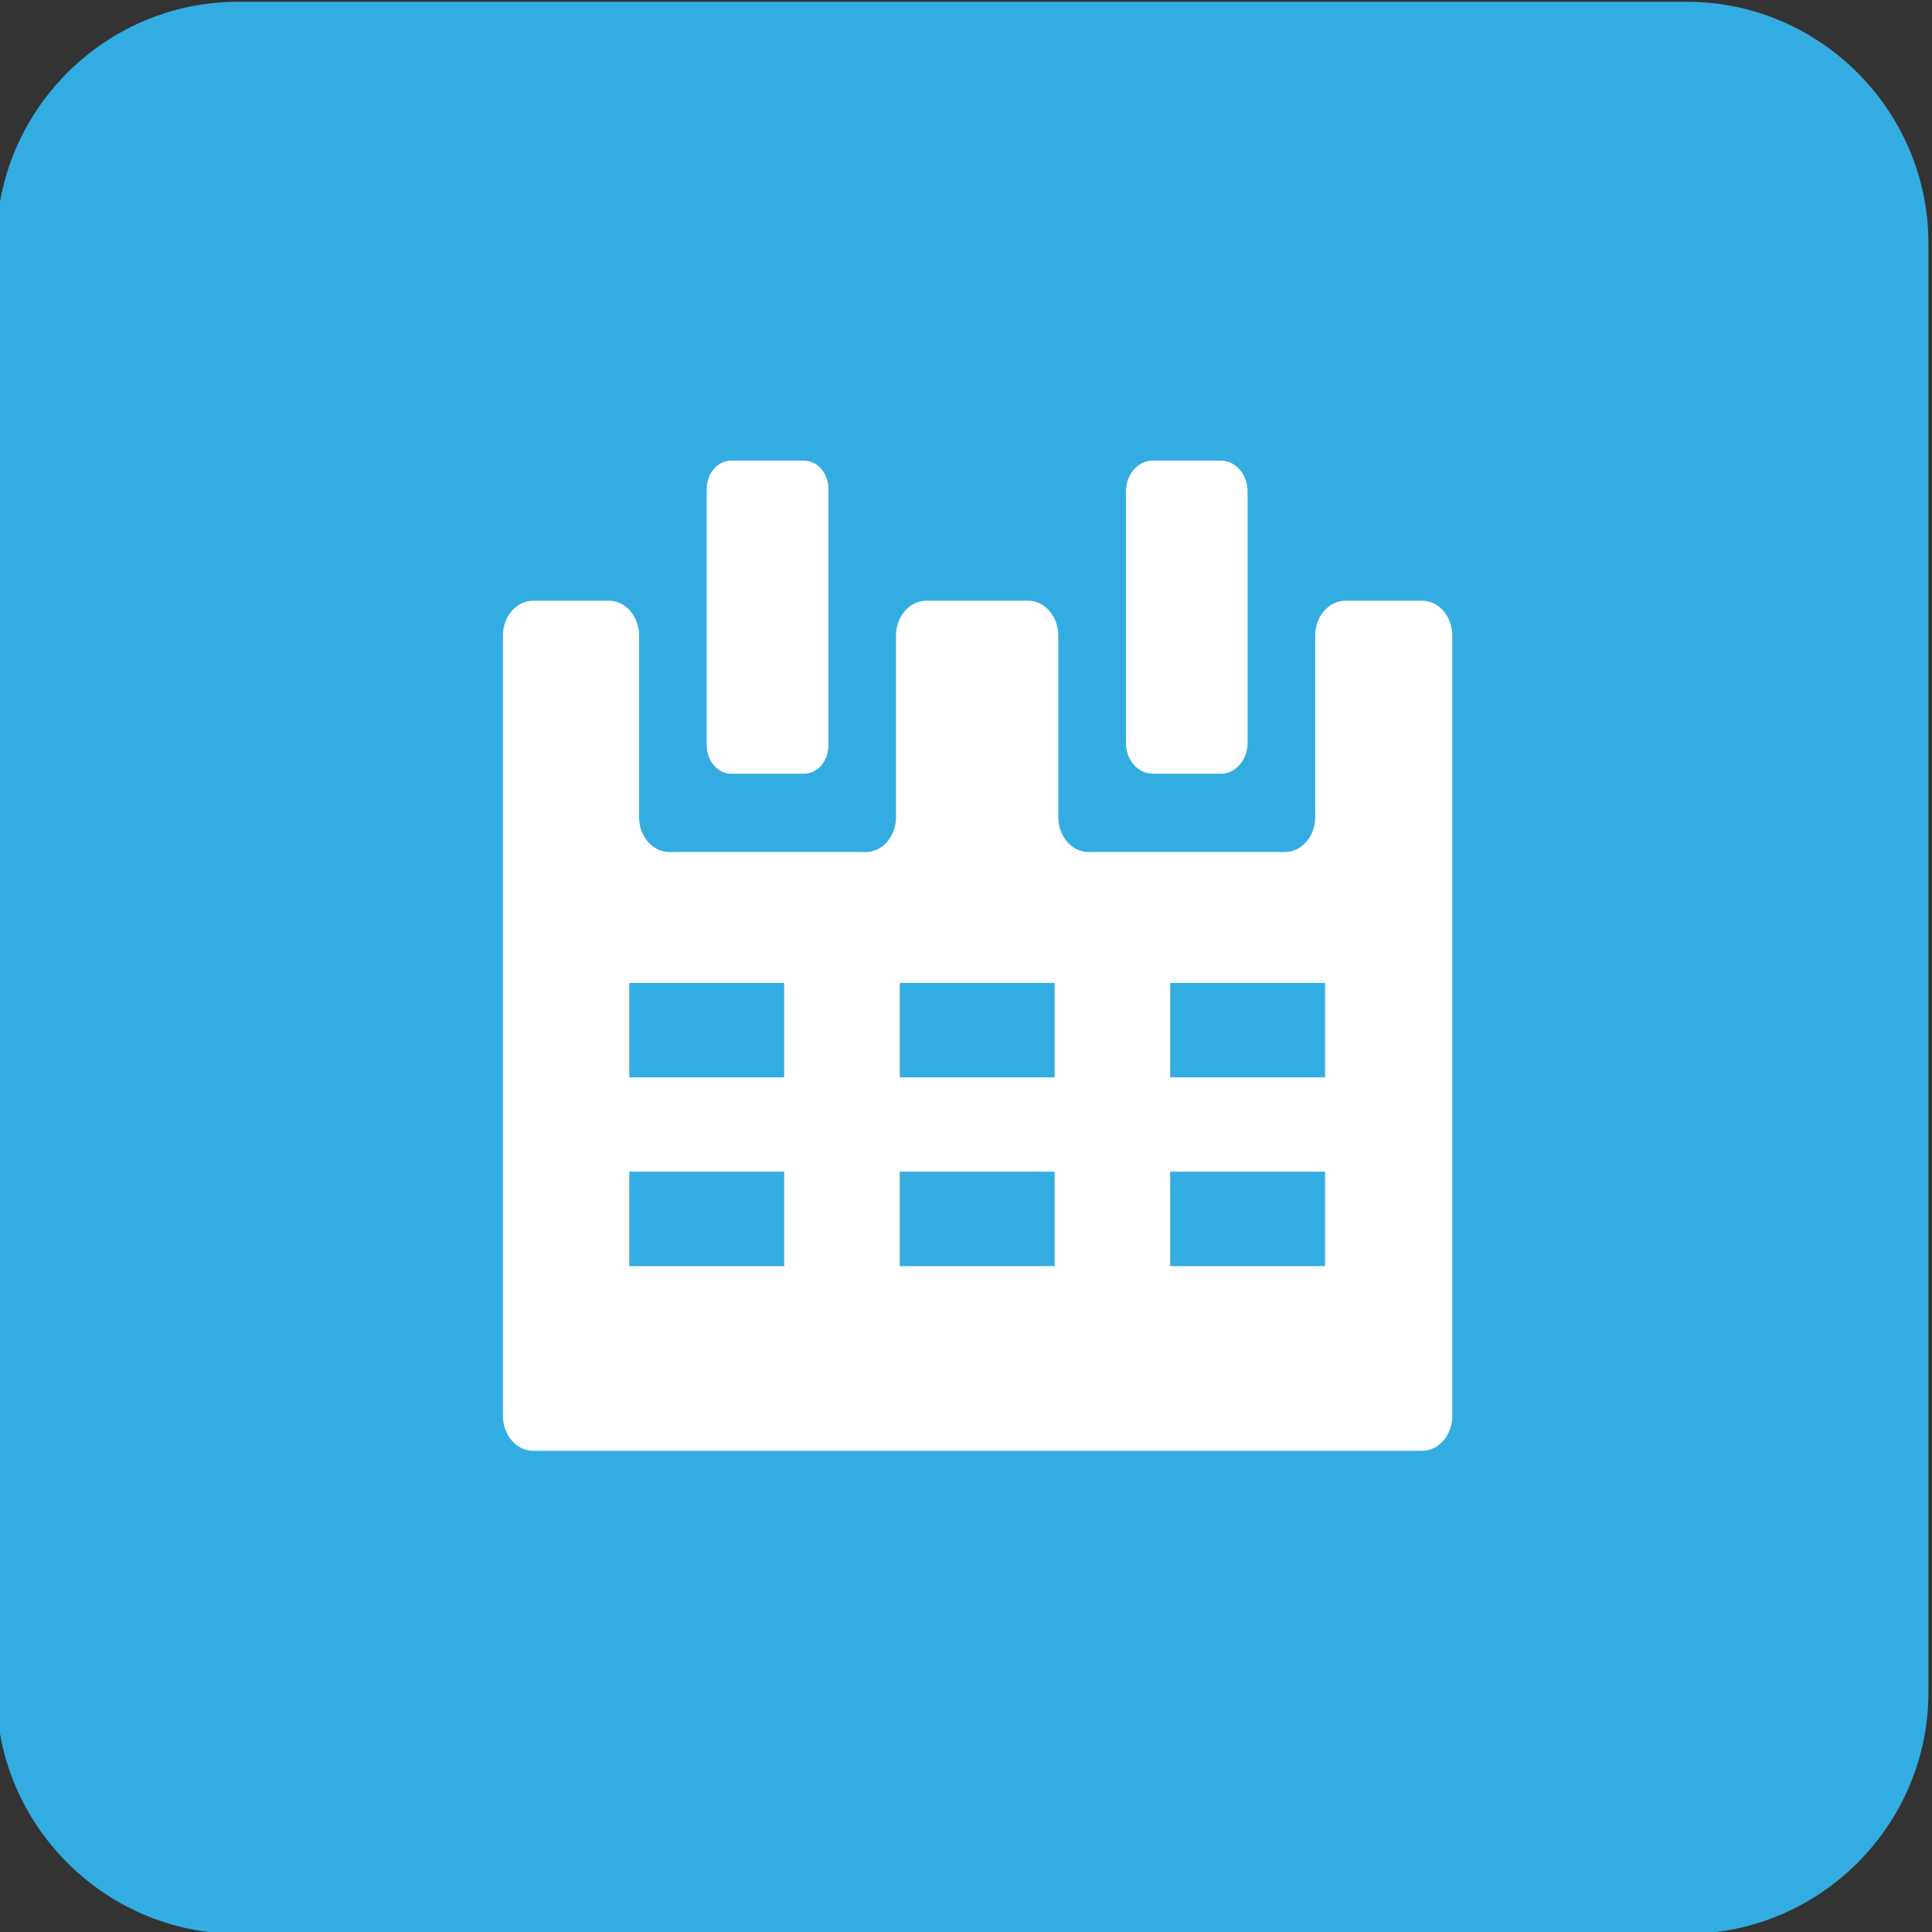 <?xml version="1.0" encoding="utf-8"?>
<!-- Generator: Adobe Illustrator 25.2.1, SVG Export Plug-In . SVG Version: 6.00 Build 0)  -->
<svg version="1.1" id="レイヤー_1" xmlns="http://www.w3.org/2000/svg" xmlns:xlink="http://www.w3.org/1999/xlink" x="0px"
	 y="0px" width="80px" height="80px" viewBox="0 0 80 80" enable-background="new 0 0 80 80" xml:space="preserve">
<rect x="0" y="0" width="80" height="80" fill="#333333" stroke="none"/>
<g>
	<g>
		<path fill="#33ADE1" d="M79.852,70.074c0,5.5-4.5,10-10,10h-60c-5.5,0-10-4.5-10-10v-60c0-5.5,4.5-10,10-10h60c5.5,0,10,4.5,10,10
			V70.074z"/>
	</g>
	<g>
		<path fill="#FFFFFF" d="M47.729,32.038h2.825c0.611,0,1.107-0.574,1.107-1.282v-5.882v-4.519c0-0.708-0.496-1.282-1.107-1.282
			h-2.825c-0.612,0-1.107,0.574-1.107,1.282v4.519v5.882C46.622,31.465,47.117,32.038,47.729,32.038z"/>
		<path fill="#FFFFFF" d="M30.278,32.038h3.012c0.56,0,1.014-0.525,1.014-1.174v-5.99v-4.627c0-0.648-0.454-1.174-1.014-1.174
			h-3.012c-0.56,0-1.014,0.525-1.014,1.174v4.627v5.99C29.264,31.513,29.718,32.038,30.278,32.038z"/>
		<path fill="#FFFFFF" d="M58.886,24.875h-3.175c-0.691,0-1.251,0.648-1.251,1.448v5.716v1.793c0,0.8-0.56,1.448-1.251,1.448h-1.549
			h-5.039h-1.549c-0.691,0-1.251-0.648-1.251-1.448v-1.793v-5.716c0-0.8-0.56-1.448-1.251-1.448h-4.217
			c-0.691,0-1.251,0.648-1.251,1.448v5.716v1.793c0,0.8-0.56,1.448-1.251,1.448h-1.549h-5.039h-1.549
			c-0.691,0-1.251-0.648-1.251-1.448v-1.793v-5.716c0-0.8-0.56-1.448-1.251-1.448h-3.136c-0.691,0-1.251,0.648-1.251,1.448v32.303
			c0,0.8,0.56,1.448,1.251,1.448h36.809c0.691,0,1.251-0.648,1.251-1.448V26.323C60.137,25.523,59.577,24.875,58.886,24.875z
			 M32.471,52.428h-6.414v-3.911h6.414V52.428z M32.471,44.61h-6.414v-3.911h6.414V44.61z M43.67,52.428h-6.414v-3.911h6.414V52.428
			z M43.67,44.61h-6.414v-3.911h6.414V44.61z M54.868,52.428h-6.414v-3.911h6.414V52.428z M54.868,44.61h-6.414v-3.911h6.414V44.61z
			"/>
	</g>
</g>
</svg>
